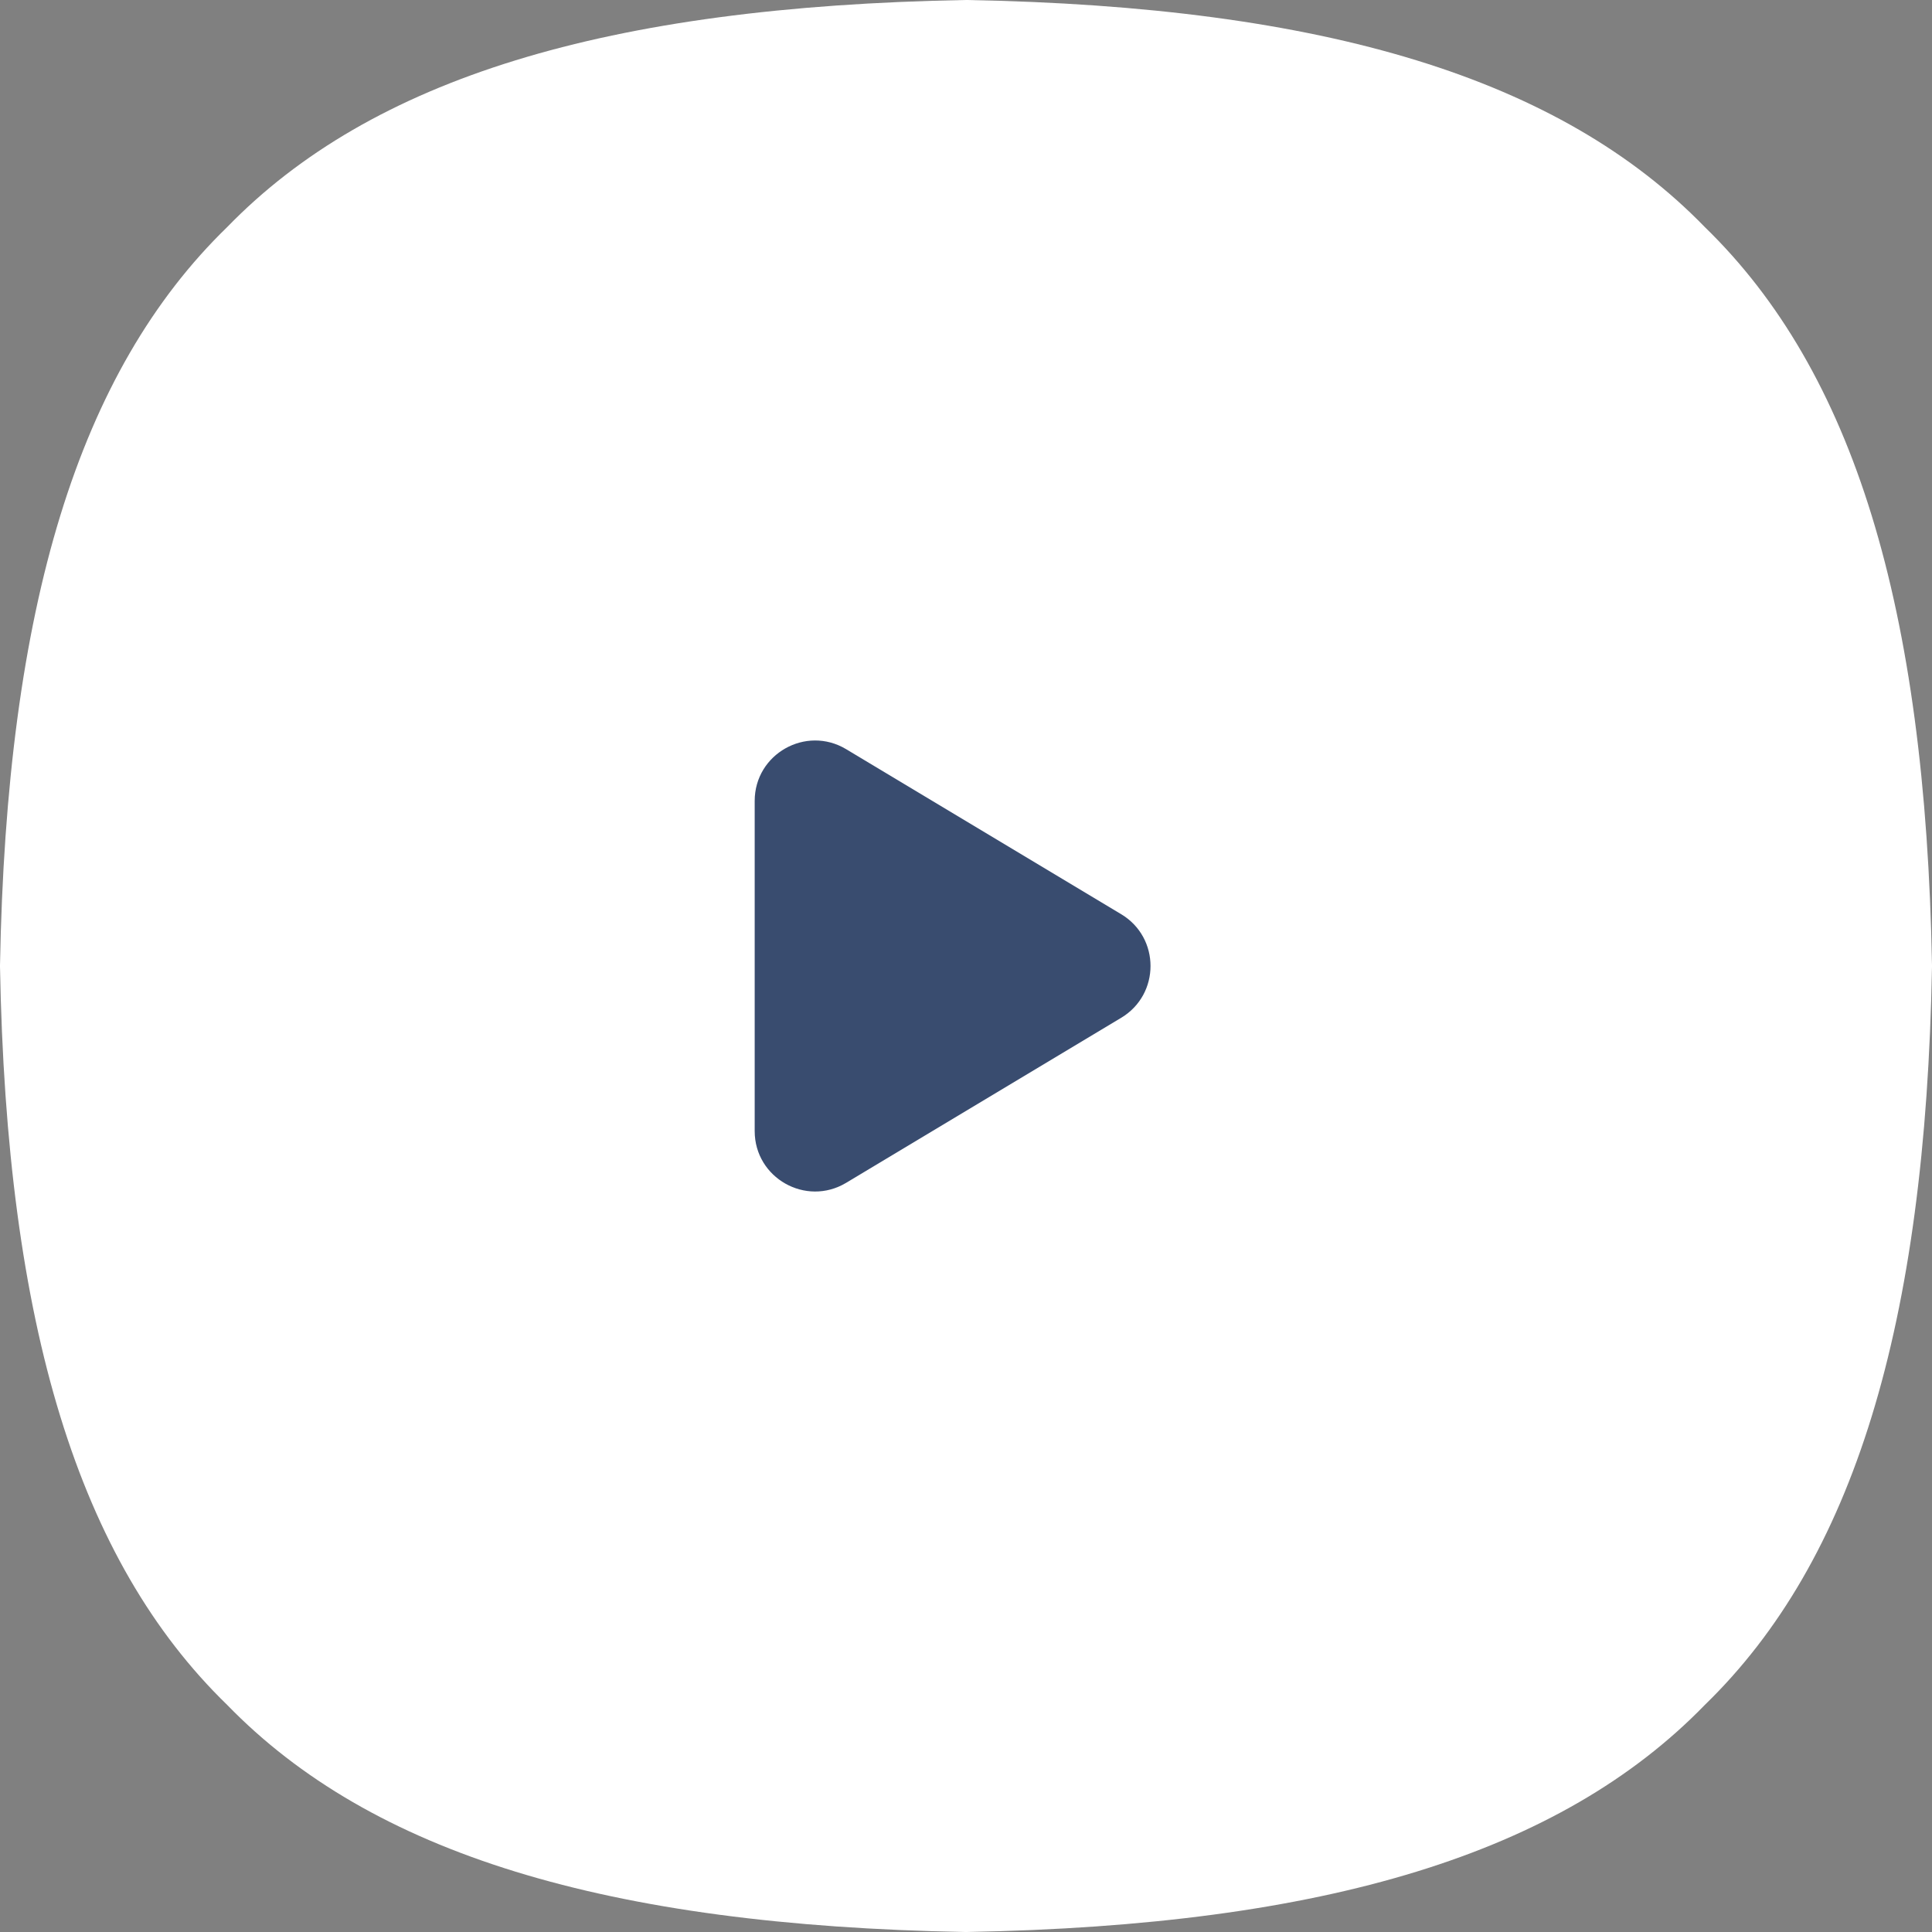 <svg width="64" height="64" viewBox="0 0 64 64" fill="none" xmlns="http://www.w3.org/2000/svg">
  <rect x="0" y="0" width="64" height="64" fill="#808080" stroke="none"/>
  <path d="M32.019 0C32.006 0 31.994 0 31.981 0C20.073 0.215 12.3 2.606 7.524 7.524C2.606 12.299 0.215 20.071 0 31.981V32.019C0.215 43.929 2.606 51.701 7.524 56.476C12.3 61.394 20.073 63.785 31.981 64H32H32.019C43.929 63.785 51.701 61.394 56.476 56.476C61.394 51.7 63.785 43.929 64 32.019C64 32.006 64 31.994 64 31.981C63.785 20.073 61.395 12.3 56.476 7.524C51.7 2.606 43.928 0.215 32.019 0Z" fill="white"/>
  <path d="M37.142 30.285C38.436 31.062 38.436 32.938 37.142 33.715L28.029 39.183C26.696 39.982 25 39.022 25 37.468L25 26.532C25 24.978 26.696 24.018 28.029 24.817L37.142 30.285Z" fill="#394C6F"/>
  </svg>
  